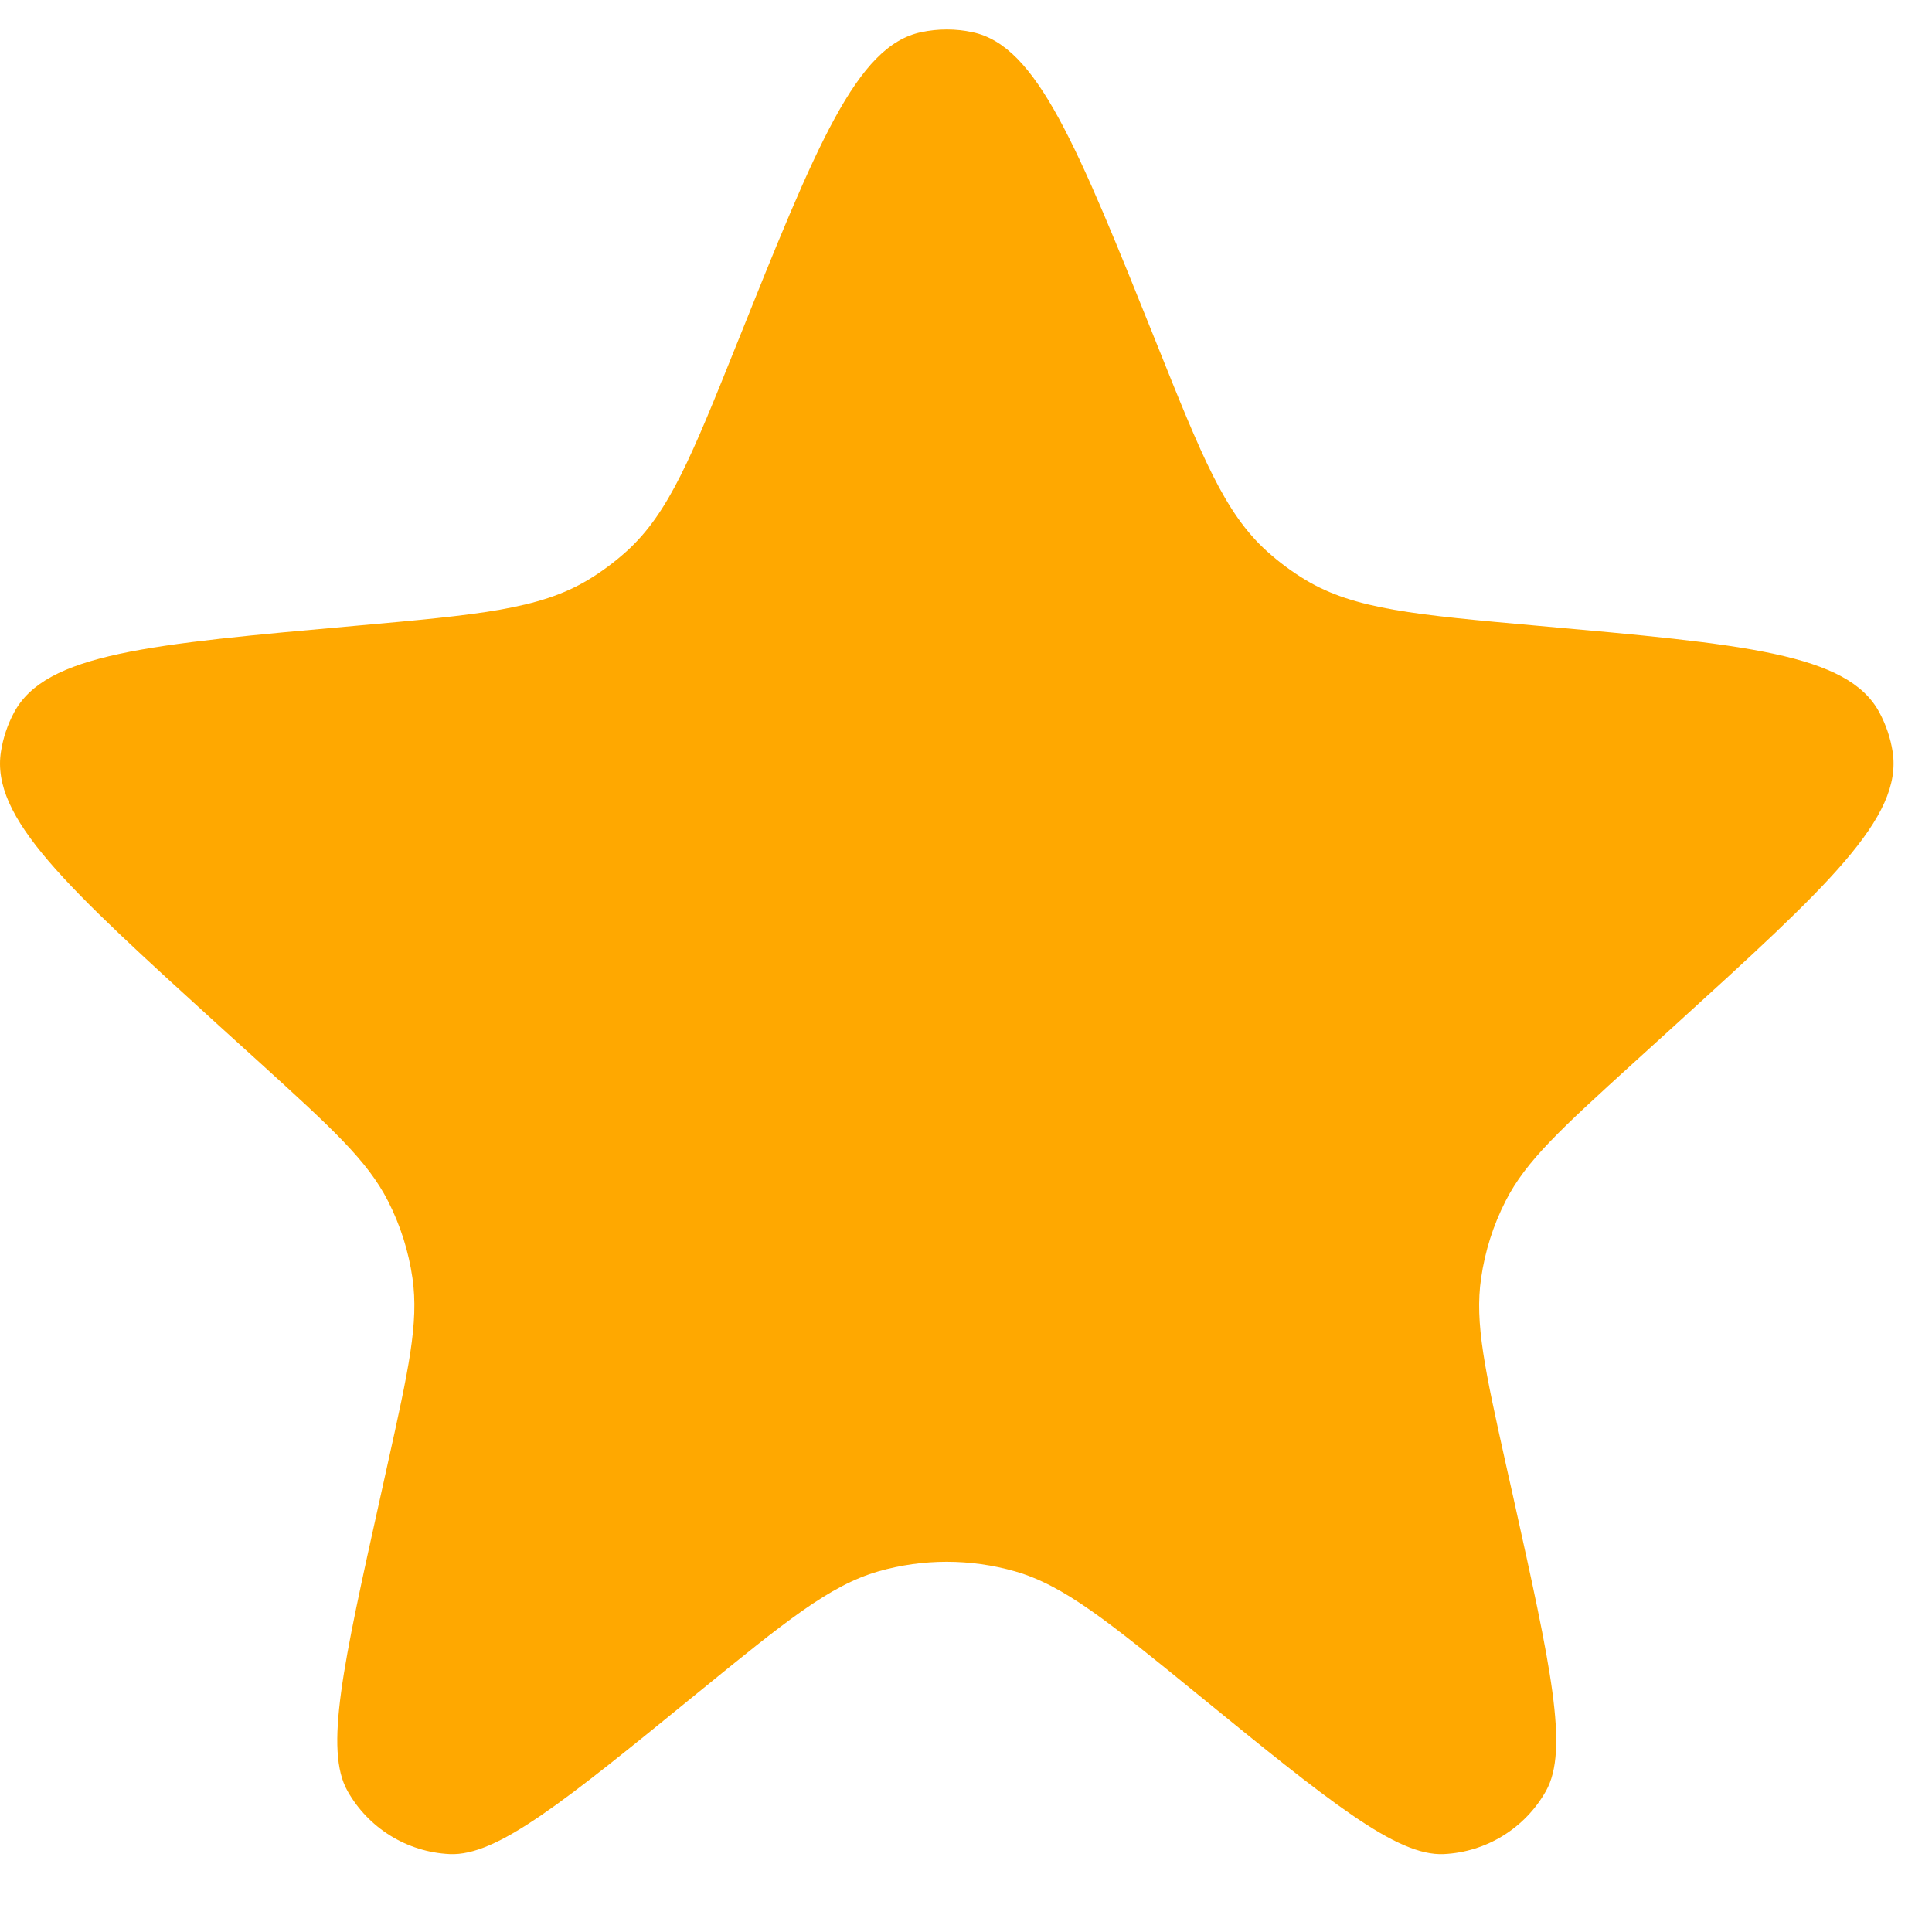 <svg width="18" height="18" viewBox="0 0 18 18" fill="none" xmlns="http://www.w3.org/2000/svg">
<path d="M6.866 3.201C7.607 1.352 7.978 0.428 8.581 0.3C8.739 0.266 8.903 0.266 9.061 0.3C9.663 0.428 10.034 1.352 10.776 3.201C11.197 4.252 11.408 4.778 11.803 5.135C11.914 5.235 12.034 5.325 12.162 5.402C12.617 5.677 13.187 5.728 14.325 5.83C16.253 6.002 17.216 6.088 17.51 6.638C17.571 6.752 17.613 6.875 17.633 7.002C17.73 7.618 17.022 8.263 15.605 9.552L15.212 9.909C14.55 10.512 14.218 10.813 14.027 11.19C13.912 11.415 13.835 11.658 13.799 11.909C13.738 12.326 13.835 12.763 14.029 13.638L14.099 13.95C14.447 15.518 14.62 16.302 14.403 16.687C14.208 17.033 13.849 17.255 13.452 17.274C13.011 17.295 12.388 16.788 11.143 15.773C10.323 15.105 9.913 14.771 9.457 14.64C9.041 14.521 8.6 14.521 8.184 14.64C7.729 14.771 7.319 15.105 6.499 15.773C5.254 16.788 4.631 17.295 4.189 17.274C3.792 17.255 3.433 17.033 3.238 16.687C3.021 16.302 3.195 15.518 3.543 13.95L3.612 13.638C3.806 12.763 3.903 12.326 3.843 11.909C3.807 11.658 3.73 11.415 3.615 11.19C3.423 10.813 3.092 10.512 2.43 9.909L2.036 9.552C0.619 8.263 -0.089 7.618 0.009 7.002C0.029 6.875 0.07 6.752 0.131 6.638C0.425 6.088 1.389 6.002 3.316 5.83C4.455 5.728 5.024 5.677 5.48 5.402C5.608 5.325 5.728 5.235 5.839 5.135C6.233 4.778 6.444 4.252 6.866 3.201Z" fill="#FFA800"/>
</svg>
